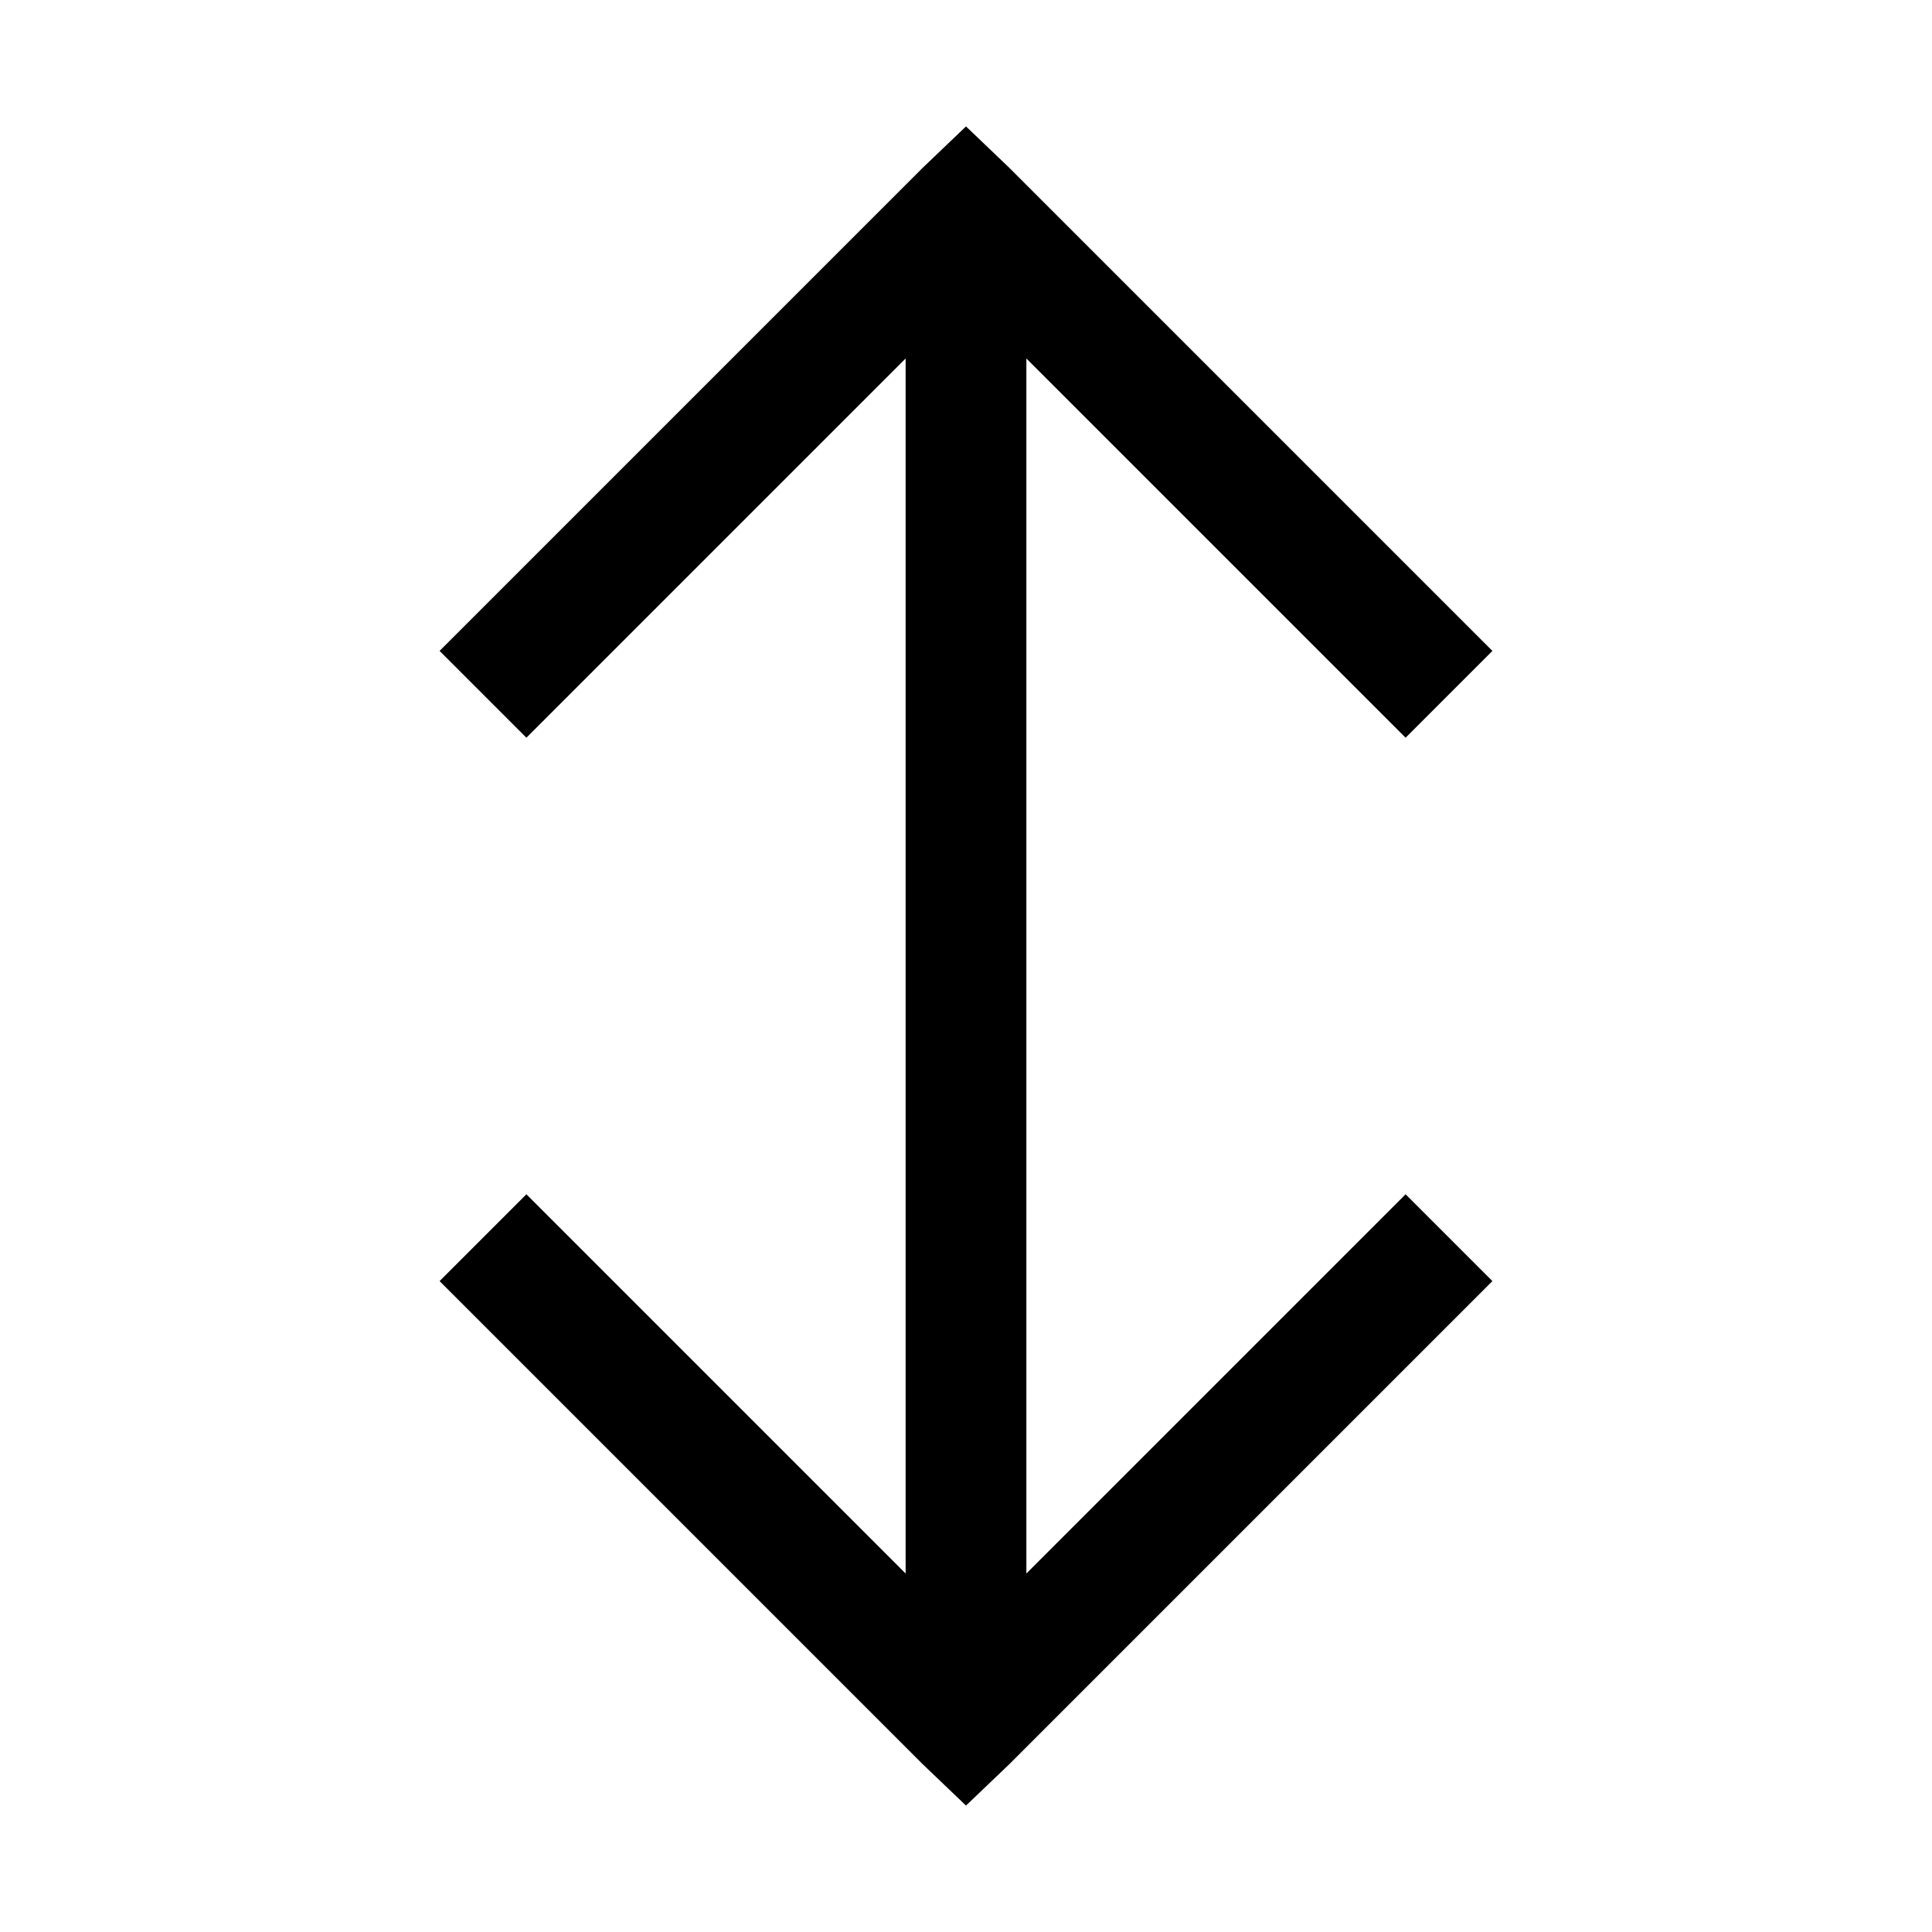 <?xml version="1.0" encoding="utf-8"?><!-- Скачано с сайта svg4.ru / Downloaded from svg4.ru -->
<svg fill="#000000" width="800px" height="800px" viewBox="0 0 32 32" xmlns="http://www.w3.org/2000/svg"><path d="M 16 2.094 L 15.281 2.781 L 7.281 10.781 L 8.719 12.219 L 15 5.938 L 15 26.062 L 8.719 19.781 L 7.281 21.219 L 15.281 29.219 L 16 29.906 L 16.719 29.219 L 24.719 21.219 L 23.281 19.781 L 17 26.062 L 17 5.938 L 23.281 12.219 L 24.719 10.781 L 16.719 2.781 Z"/></svg>